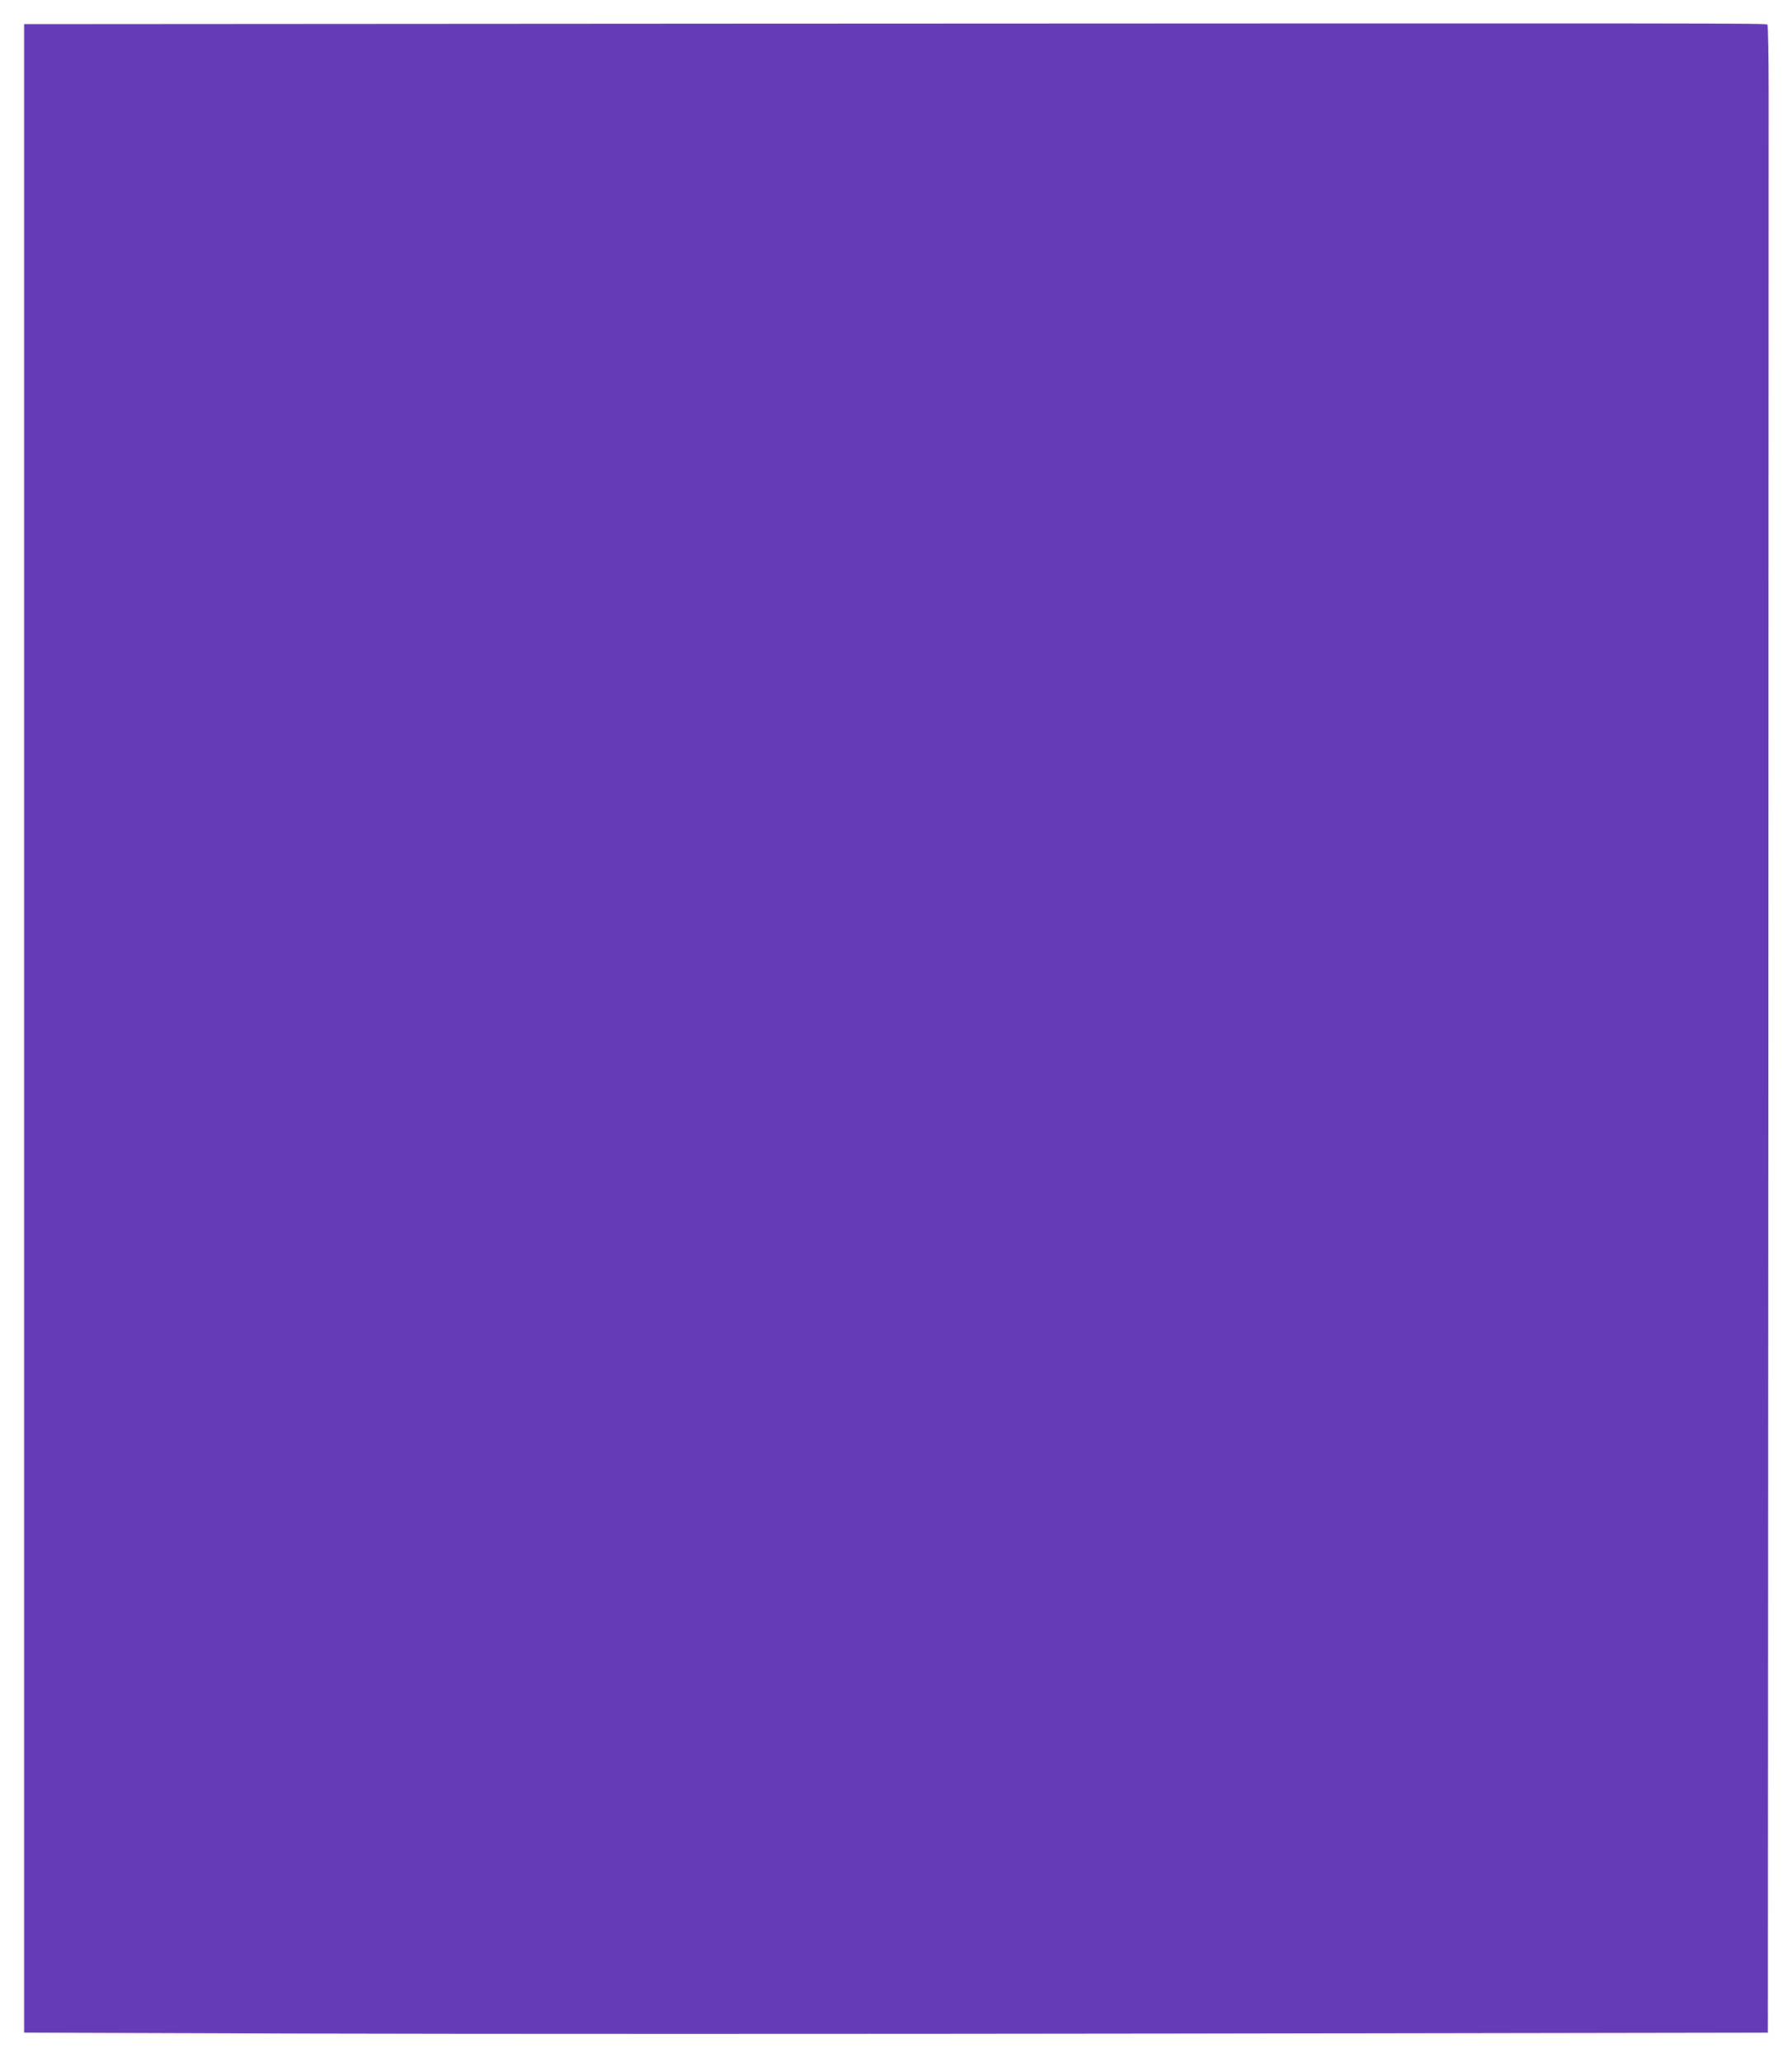 <?xml version="1.0" standalone="no"?>
<!DOCTYPE svg PUBLIC "-//W3C//DTD SVG 20010904//EN"
 "http://www.w3.org/TR/2001/REC-SVG-20010904/DTD/svg10.dtd">
<svg version="1.0" xmlns="http://www.w3.org/2000/svg"
 width="1113pt" height="1280pt" viewBox="0 0 1113 1280"
 preserveAspectRatio="xMidYMid meet">
<g transform="translate(0,1280) scale(0.1,-0.1)"
fill="#673ab7" stroke="none">
<path d="M4648 12653 l-4498 -3 0 -6233 0 -6234 1763 -6 c969 -3 3406 -3 5415
0 l3652 6 3 5816 c1 3199 2 6001 2 6228 0 226 -4 415 -8 420 -10 9 -204 9
-6329 6z"/>
</g>
</svg>
